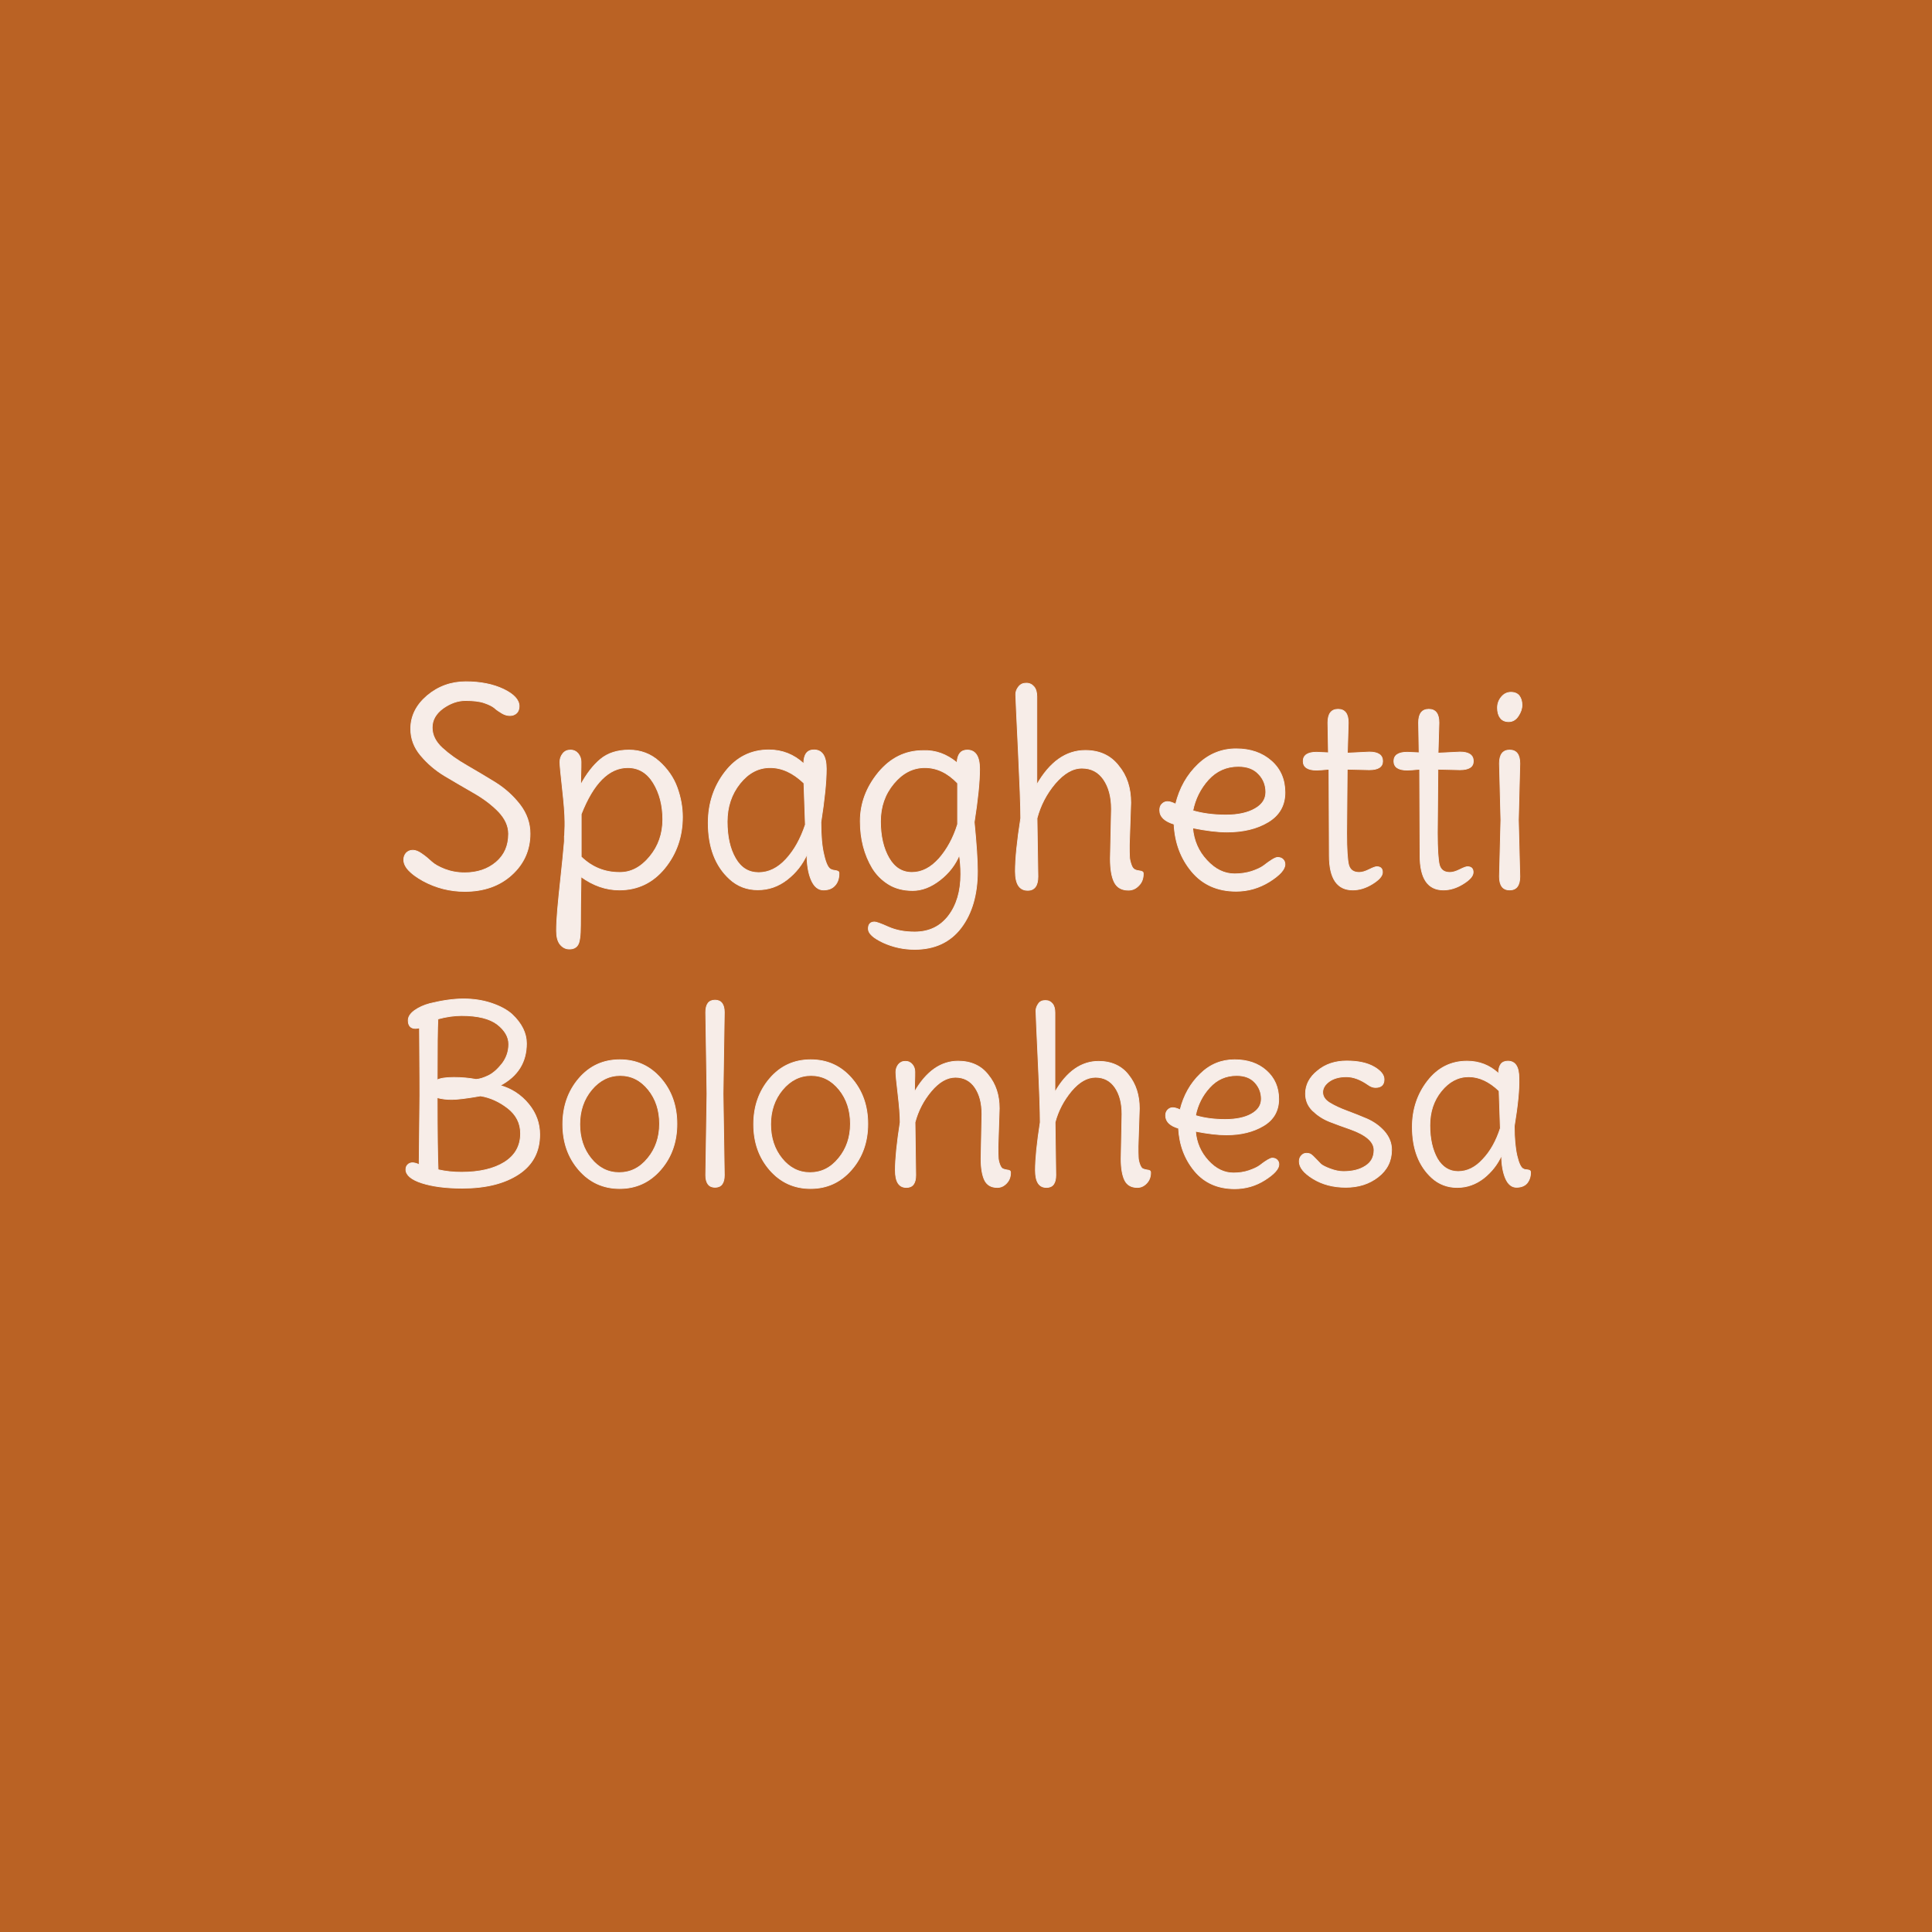 <?xml version="1.0" encoding="utf-8"?>
<!-- Generator: Adobe Illustrator 28.1.0, SVG Export Plug-In . SVG Version: 6.00 Build 0)  -->
<svg version="1.1" id="Layer_1" xmlns="http://www.w3.org/2000/svg" xmlns:xlink="http://www.w3.org/1999/xlink" x="0px" y="0px"
	 viewBox="0 0 1080 1080" style="enable-background:new 0 0 1080 1080;" xml:space="preserve">
<style type="text/css">
	.st0{fill:#BA6224;}
	.st1{enable-background:new    ;}
	.st2{fill:#F7EDE8;}
	.st3{fill:none;stroke:#F7EDE8;stroke-width:0.42;stroke-miterlimit:10;}
</style>
<rect class="st0" width="1080" height="1080"/>
<g>
	<g class="st1">
		<path class="st2" d="M234.3,651.1l0.4-38.7c0-5.1,0-12.3-0.1-21.8c-0.1-9.5-0.1-14.8-0.1-16c-1.1,0.2-1.8,0.3-2.2,0.3
			c-2.7,0-4.1-1.5-4.1-4.5c0-2,1.2-3.8,3.5-5.5c2.4-1.7,5.2-3,8.6-3.9c7-1.7,13.2-2.6,18.8-2.6c5.6,0,10.8,0.8,15.6,2.4
			c4.8,1.6,8.7,3.7,11.5,6.2c5.4,5.1,8.1,10.5,8.1,16.3c0,10.5-4.9,18.3-14.7,23.5c6.4,1.8,11.7,5.3,15.9,10.4
			c4.2,5.1,6.2,10.8,6.2,17c0,9.6-3.9,17-11.8,22.2c-7.9,5.2-18.4,7.8-31.5,7.8c-9.1,0-16.7-1-22.6-2.9c-5.9-1.9-8.9-4.5-8.9-7.5
			c0-1.1,0.3-2,1-2.7c0.7-0.7,1.6-1.1,2.8-1.1C231.9,650.1,233.1,650.4,234.3,651.1z M258,567.7c-4,0-8.4,0.6-13.2,1.9
			c-0.3,4.8-0.4,16.2-0.4,34.1c1.7-0.9,4.8-1.4,9.3-1.4s8.6,0.4,12.4,1.1c1.9-0.1,4.2-0.8,6.9-2.1c2.7-1.3,5.2-3.6,7.7-6.7
			c2.4-3.2,3.7-6.8,3.7-10.9c0-4.1-2.2-7.8-6.4-11.1C273.6,569.3,267,567.7,258,567.7z M258,655.3c10,0,18.1-1.9,24-5.6
			c6-3.8,9-9.1,9-16.1c0-5.7-2.4-10.4-7.1-14.1c-4.8-3.7-9.8-6-15.3-6.9c-7.9,1.4-13.2,2-16.1,2s-5.5-0.3-8.1-1
			c0,19.9,0.2,33.4,0.5,40.3C249.3,654.9,253.6,655.3,258,655.3z"/>
		<path class="st2" d="M346.5,592.4c9.3,0,16.9,3.5,22.9,10.4c6,6.9,9,15.4,9,25.5c0,10-3,18.6-9.1,25.6c-6.1,7-13.7,10.5-22.9,10.5
			c-9.2,0-16.8-3.5-22.8-10.4s-9-15.4-9-25.5c0-10,3-18.6,9-25.6C329.6,595.9,337.2,592.4,346.5,592.4z M362.1,647.5
			c4.4-5.3,6.6-11.8,6.6-19.3c0-7.5-2.1-13.9-6.3-19.1c-4.2-5.2-9.4-7.9-15.7-7.9c-6.2,0-11.6,2.7-16,8c-4.4,5.3-6.6,11.8-6.6,19.3
			c0,7.5,2.1,13.9,6.3,19.1c4.2,5.2,9.4,7.9,15.7,7.9S357.7,652.9,362.1,647.5z"/>
		<path class="st2" d="M404.2,611.4l0.7,45.5c0,4.5-1.7,6.8-5.2,6.8c-3.4,0-5.2-2.3-5.2-6.8l0.7-45.5l-0.7-45.5
			c0-4.5,1.7-6.8,5.2-6.8c3.4,0,5.2,2.3,5.2,6.8L404.2,611.4z"/>
		<path class="st2" d="M453.2,592.4c9.3,0,16.9,3.5,22.9,10.4c6,6.9,9,15.4,9,25.5c0,10-3,18.6-9.1,25.6c-6.1,7-13.7,10.5-22.9,10.5
			c-9.2,0-16.8-3.5-22.8-10.4s-9-15.4-9-25.5c0-10,3-18.6,9-25.6C436.3,595.9,443.9,592.4,453.2,592.4z M468.8,647.5
			c4.4-5.3,6.6-11.8,6.6-19.3c0-7.5-2.1-13.9-6.3-19.1c-4.2-5.2-9.4-7.9-15.7-7.9c-6.2,0-11.6,2.7-16,8c-4.4,5.3-6.6,11.8-6.6,19.3
			c0,7.5,2.1,13.9,6.3,19.1c4.2,5.2,9.4,7.9,15.7,7.9S464.4,652.9,468.8,647.5z"/>
		<path class="st2" d="M558.6,619.6l-0.7,21.3c0,2.5,0,4.5,0.1,5.8c0,1.3,0.3,2.7,0.8,4.1c0.5,1.4,1.1,2.3,1.8,2.6
			c0.7,0.3,1.5,0.5,2.2,0.6c0.8,0.1,1.3,0.2,1.6,0.4c0.3,0.2,0.5,0.5,0.5,1.1c0,2.4-0.7,4.3-2.2,5.9c-1.5,1.6-3.2,2.4-5.2,2.4
			c-3.4,0-5.8-1.4-7.1-4.1c-1.3-2.7-2-6.7-2-11.9l0.5-25c0-6.2-1.3-11.1-3.9-14.9c-2.6-3.8-6.3-5.7-10.9-5.7
			c-4.7,0-9.2,2.6-13.5,7.7s-7.4,11-9.1,17.5l0.4,29.5c0,4.6-1.7,6.9-5.2,6.9c-4.2,0-6.2-3.2-6.2-9.6c0-6.4,0.9-15.3,2.7-26.8
			c0-3.8-0.4-9-1.2-15.7c-0.8-6.7-1.2-10.8-1.2-12.4c0-1.6,0.5-3,1.4-4.2c1-1.2,2.2-1.8,3.9-1.8s2.9,0.6,3.9,1.8
			c1,1.2,1.4,2.6,1.4,4.1c0,1.5,0,3.4-0.1,5.6c0,2.2-0.1,4.1-0.1,5.6c6.6-11.5,14.8-17.2,24.4-17.2c7.2,0,12.9,2.6,16.8,7.7
			C556.6,606,558.6,612.2,558.6,619.6z"/>
		<path class="st2" d="M636.9,619.6l-0.7,21.3c0,2.5,0,4.5,0.1,5.8c0,1.3,0.3,2.7,0.8,4.1c0.5,1.4,1.1,2.3,1.8,2.6
			c0.7,0.3,1.5,0.5,2.2,0.6c0.8,0.1,1.3,0.2,1.6,0.4c0.3,0.2,0.5,0.5,0.5,1.1c0,2.4-0.7,4.3-2.2,5.9c-1.5,1.6-3.2,2.4-5.2,2.4
			c-3.4,0-5.8-1.4-7.1-4.1c-1.3-2.7-2-6.7-2-11.9l0.5-25c0-6.2-1.3-11.1-3.9-14.9c-2.6-3.8-6.3-5.7-10.9-5.7
			c-4.7,0-9.2,2.6-13.5,7.7c-4.3,5.2-7.4,11-9.1,17.5l0.4,29.5c0,4.6-1.7,6.9-5.2,6.9c-4.2,0-6.2-3.2-6.2-9.6
			c0-6.4,0.9-15.3,2.7-26.8c0-6.2-0.4-17.8-1.2-34.8c-0.8-17.1-1.2-26.3-1.2-27.6s0.5-2.6,1.4-3.9s2.2-1.8,3.9-1.8s2.9,0.6,3.9,1.8
			s1.4,2.9,1.4,5v44.4c6.6-11.5,14.8-17.2,24.4-17.2c7.2,0,12.9,2.6,16.8,7.7C634.9,606,636.9,612.2,636.9,619.6z"/>
		<path class="st2" d="M690.1,592.4c7.3,0,13.2,2,17.8,6.1c4.6,4.1,6.9,9.4,6.9,15.9c0,6.5-2.8,11.5-8.5,14.9
			c-5.7,3.4-12.6,5.1-20.8,5.1c-4.7,0-10.5-0.7-17.2-2c0.5,6.3,2.9,11.8,7.1,16.4c4.2,4.6,8.9,6.9,14.1,6.9c3.1,0,5.9-0.4,8.6-1.3
			c2.6-0.9,4.6-1.8,6-2.8c3.6-2.8,6-4.2,7.1-4.2c1.1,0,2,0.3,2.7,1s1,1.5,1,2.5c0,2.5-2.6,5.4-7.8,8.7c-5.2,3.3-10.8,4.9-16.9,4.9
			c-9.4,0-16.9-3.3-22.4-9.9c-5.5-6.6-8.5-14.6-9-23.9c-4.8-1.4-7.2-3.8-7.2-7.1c0-1.4,0.4-2.4,1.2-3.2c0.8-0.8,1.7-1.2,2.8-1.2
			s2.4,0.4,4.1,1.2c2-8.1,5.8-14.8,11.3-20.1C676.4,595,682.8,592.4,690.1,592.4z M684.9,625.8c6.1,0,11-1,14.7-3.1
			c3.7-2.1,5.5-4.9,5.5-8.4c0-3.5-1.2-6.6-3.6-9.2c-2.4-2.6-5.8-3.9-10.2-3.9c-6,0-11,2.2-15.1,6.7c-4.1,4.5-6.7,9.7-7.9,15.7
			C673.3,625.1,678.8,625.8,684.9,625.8z"/>
		<path class="st2" d="M777.9,642.8c0,6.2-2.5,11.2-7.5,15.1c-5,3.9-11,5.8-18.1,5.8c-7,0-13.1-1.6-18.3-4.8
			c-5.2-3.2-7.7-6.4-7.7-9.6c0-1.4,0.4-2.5,1.2-3.3c0.8-0.9,1.7-1.3,2.8-1.3c1,0,1.9,0.2,2.5,0.6c0.6,0.4,1.5,1.2,2.6,2.4
			c1.1,1.2,2.1,2.2,2.9,3c0.9,0.8,2.6,1.7,5.3,2.7c2.7,1,5.1,1.5,7.4,1.5c5,0,9.1-1,12.3-3.1c3.2-2,4.8-5,4.8-8.9
			c0-4.7-4.5-8.6-13.6-11.8c-3.7-1.3-7.4-2.6-11.2-4.1c-3.8-1.5-6.9-3.6-9.6-6.2c-2.6-2.6-3.9-5.7-3.9-9.4c0-4.9,2.2-9.2,6.7-12.8
			c4.4-3.7,9.9-5.5,16.3-5.5c6.4,0,11.5,1.1,15.3,3.3c3.8,2.2,5.6,4.5,5.6,7c0,3-1.6,4.5-4.8,4.5c-1.4,0-2.7-0.5-4.1-1.5
			c-4.3-3-8.3-4.5-12.2-4.5c-3.9,0-7.1,0.9-9.5,2.6s-3.7,3.8-3.7,6.1c0,2.3,1.3,4.3,3.9,5.9c2.6,1.6,5.8,3.1,9.6,4.5
			c3.8,1.4,7.5,2.9,11.3,4.5c3.8,1.7,7,4,9.6,6.9C776.5,635.5,777.9,638.9,777.9,642.8z"/>
		<path class="st2" d="M846.5,629.5c0,6.8,0.5,12.3,1.5,16.6c1,4.3,2.2,6.7,3.5,7.3c0.5,0.3,1.2,0.5,2,0.5c0.8,0.1,1.3,0.2,1.6,0.4
			c0.3,0.2,0.5,0.5,0.5,1.1c0,2.4-0.7,4.4-2,6c-1.3,1.5-3.3,2.3-5.9,2.3c-2.6,0-4.7-1.7-6.1-5c-1.4-3.3-2.2-7.6-2.2-12.9
			c-2.3,5.1-5.6,9.3-10,12.8c-4.4,3.4-9.3,5.2-14.8,5.2c-5.5,0-10.2-1.8-14.2-5.4c-7.2-6.6-10.9-16.1-10.9-28.4
			c0-9.9,2.9-18.5,8.6-25.8s13-11,22-11c6.8,0,12.7,2.3,17.6,6.9c0-4.6,1.7-6.9,5.2-6.9c4.2,0,6.2,3.2,6.2,9.6
			C849.3,609.1,848.4,618,846.5,629.5z M838.7,630.7l-0.7-20.9c-5.4-5.2-11.1-7.9-17-7.9c-5.9,0-11,2.7-15.3,8
			c-4.3,5.3-6.4,11.7-6.4,19.2s1.4,13.6,4.1,18.5c2.8,4.8,6.7,7.3,11.7,7.3c5.1,0,9.7-2.3,13.8-6.8
			C833.2,643.6,836.4,637.8,838.7,630.7z"/>
	</g>
	<g class="st1">
		<path class="st3" d="M234.3,651.1l0.4-38.7c0-5.1,0-12.3-0.1-21.8c-0.1-9.5-0.1-14.8-0.1-16c-1.1,0.2-1.8,0.3-2.2,0.3
			c-2.7,0-4.1-1.5-4.1-4.5c0-2,1.2-3.8,3.5-5.5c2.4-1.7,5.2-3,8.6-3.9c7-1.7,13.2-2.6,18.8-2.6c5.6,0,10.8,0.8,15.6,2.4
			c4.8,1.6,8.7,3.7,11.5,6.2c5.4,5.1,8.1,10.5,8.1,16.3c0,10.5-4.9,18.3-14.7,23.5c6.4,1.8,11.7,5.3,15.9,10.4
			c4.2,5.1,6.2,10.8,6.2,17c0,9.6-3.9,17-11.8,22.2c-7.9,5.2-18.4,7.8-31.5,7.8c-9.1,0-16.7-1-22.6-2.9c-5.9-1.9-8.9-4.5-8.9-7.5
			c0-1.1,0.3-2,1-2.7c0.7-0.7,1.6-1.1,2.8-1.1C231.9,650.1,233.1,650.4,234.3,651.1z M258,567.7c-4,0-8.4,0.6-13.2,1.9
			c-0.3,4.8-0.4,16.2-0.4,34.1c1.7-0.9,4.8-1.4,9.3-1.4s8.6,0.4,12.4,1.1c1.9-0.1,4.2-0.8,6.9-2.1c2.7-1.3,5.2-3.6,7.7-6.7
			c2.4-3.2,3.7-6.8,3.7-10.9c0-4.1-2.2-7.8-6.4-11.1C273.6,569.3,267,567.7,258,567.7z M258,655.3c10,0,18.1-1.9,24-5.6
			c6-3.8,9-9.1,9-16.1c0-5.7-2.4-10.4-7.1-14.1c-4.8-3.7-9.8-6-15.3-6.9c-7.9,1.4-13.2,2-16.1,2s-5.5-0.3-8.1-1
			c0,19.9,0.2,33.4,0.5,40.3C249.3,654.9,253.6,655.3,258,655.3z"/>
		<path class="st3" d="M346.5,592.4c9.3,0,16.9,3.5,22.9,10.4c6,6.9,9,15.4,9,25.5c0,10-3,18.6-9.1,25.6c-6.1,7-13.7,10.5-22.9,10.5
			c-9.2,0-16.8-3.5-22.8-10.4s-9-15.4-9-25.5c0-10,3-18.6,9-25.6C329.6,595.9,337.2,592.4,346.5,592.4z M362.1,647.5
			c4.4-5.3,6.6-11.8,6.6-19.3c0-7.5-2.1-13.9-6.3-19.1c-4.2-5.2-9.4-7.9-15.7-7.9c-6.2,0-11.6,2.7-16,8c-4.4,5.3-6.6,11.8-6.6,19.3
			c0,7.5,2.1,13.9,6.3,19.1c4.2,5.2,9.4,7.9,15.7,7.9S357.7,652.9,362.1,647.5z"/>
		<path class="st3" d="M404.2,611.4l0.7,45.5c0,4.5-1.7,6.8-5.2,6.8c-3.4,0-5.2-2.3-5.2-6.8l0.7-45.5l-0.7-45.5
			c0-4.5,1.7-6.8,5.2-6.8c3.4,0,5.2,2.3,5.2,6.8L404.2,611.4z"/>
		<path class="st3" d="M453.2,592.4c9.3,0,16.9,3.5,22.9,10.4c6,6.9,9,15.4,9,25.5c0,10-3,18.6-9.1,25.6c-6.1,7-13.7,10.5-22.9,10.5
			c-9.2,0-16.8-3.5-22.8-10.4s-9-15.4-9-25.5c0-10,3-18.6,9-25.6C436.3,595.9,443.9,592.4,453.2,592.4z M468.8,647.5
			c4.4-5.3,6.6-11.8,6.6-19.3c0-7.5-2.1-13.9-6.3-19.1c-4.2-5.2-9.4-7.9-15.7-7.9c-6.2,0-11.6,2.7-16,8c-4.4,5.3-6.6,11.8-6.6,19.3
			c0,7.5,2.1,13.9,6.3,19.1c4.2,5.2,9.4,7.9,15.7,7.9S464.4,652.9,468.8,647.5z"/>
		<path class="st3" d="M558.6,619.6l-0.7,21.3c0,2.5,0,4.5,0.1,5.8c0,1.3,0.3,2.7,0.8,4.1c0.5,1.4,1.1,2.3,1.8,2.6
			c0.7,0.3,1.5,0.5,2.2,0.6c0.8,0.1,1.3,0.2,1.6,0.4c0.3,0.2,0.5,0.5,0.5,1.1c0,2.4-0.7,4.3-2.2,5.9c-1.5,1.6-3.2,2.4-5.2,2.4
			c-3.4,0-5.8-1.4-7.1-4.1c-1.3-2.7-2-6.7-2-11.9l0.5-25c0-6.2-1.3-11.1-3.9-14.9c-2.6-3.8-6.3-5.7-10.9-5.7
			c-4.7,0-9.2,2.6-13.5,7.7s-7.4,11-9.1,17.5l0.4,29.5c0,4.6-1.7,6.9-5.2,6.9c-4.2,0-6.2-3.2-6.2-9.6c0-6.4,0.9-15.3,2.7-26.8
			c0-3.8-0.4-9-1.2-15.7c-0.8-6.7-1.2-10.8-1.2-12.4c0-1.6,0.5-3,1.4-4.2c1-1.2,2.2-1.8,3.9-1.8s2.9,0.6,3.9,1.8
			c1,1.2,1.4,2.6,1.4,4.1c0,1.5,0,3.4-0.1,5.6c0,2.2-0.1,4.1-0.1,5.6c6.6-11.5,14.8-17.2,24.4-17.2c7.2,0,12.9,2.6,16.8,7.7
			C556.6,606,558.6,612.2,558.6,619.6z"/>
		<path class="st3" d="M636.9,619.6l-0.7,21.3c0,2.5,0,4.5,0.1,5.8c0,1.3,0.3,2.7,0.8,4.1c0.5,1.4,1.1,2.3,1.8,2.6
			c0.7,0.3,1.5,0.5,2.2,0.6c0.8,0.1,1.3,0.2,1.6,0.4c0.3,0.2,0.5,0.5,0.5,1.1c0,2.4-0.7,4.3-2.2,5.9c-1.5,1.6-3.2,2.4-5.2,2.4
			c-3.4,0-5.8-1.4-7.1-4.1c-1.3-2.7-2-6.7-2-11.9l0.5-25c0-6.2-1.3-11.1-3.9-14.9c-2.6-3.8-6.3-5.7-10.9-5.7
			c-4.7,0-9.2,2.6-13.5,7.7c-4.3,5.2-7.4,11-9.1,17.5l0.4,29.5c0,4.6-1.7,6.9-5.2,6.9c-4.2,0-6.2-3.2-6.2-9.6
			c0-6.4,0.9-15.3,2.7-26.8c0-6.2-0.4-17.8-1.2-34.8c-0.8-17.1-1.2-26.3-1.2-27.6s0.5-2.6,1.4-3.9s2.2-1.8,3.9-1.8s2.9,0.6,3.9,1.8
			s1.4,2.9,1.4,5v44.4c6.6-11.5,14.8-17.2,24.4-17.2c7.2,0,12.9,2.6,16.8,7.7C634.9,606,636.9,612.2,636.9,619.6z"/>
		<path class="st3" d="M690.1,592.4c7.3,0,13.2,2,17.8,6.1c4.6,4.1,6.9,9.4,6.9,15.9c0,6.5-2.8,11.5-8.5,14.9
			c-5.7,3.4-12.6,5.1-20.8,5.1c-4.7,0-10.5-0.7-17.2-2c0.5,6.3,2.9,11.8,7.1,16.4c4.2,4.6,8.9,6.9,14.1,6.9c3.1,0,5.9-0.4,8.6-1.3
			c2.6-0.9,4.6-1.8,6-2.8c3.6-2.8,6-4.2,7.1-4.2c1.1,0,2,0.3,2.7,1s1,1.5,1,2.5c0,2.5-2.6,5.4-7.8,8.7c-5.2,3.3-10.8,4.9-16.9,4.9
			c-9.4,0-16.9-3.3-22.4-9.9c-5.5-6.6-8.5-14.6-9-23.9c-4.8-1.4-7.2-3.8-7.2-7.1c0-1.4,0.4-2.4,1.2-3.2c0.8-0.8,1.7-1.2,2.8-1.2
			s2.4,0.4,4.1,1.2c2-8.1,5.8-14.8,11.3-20.1C676.4,595,682.8,592.4,690.1,592.4z M684.9,625.8c6.1,0,11-1,14.7-3.1
			c3.7-2.1,5.5-4.9,5.5-8.4c0-3.5-1.2-6.6-3.6-9.2c-2.4-2.6-5.8-3.9-10.2-3.9c-6,0-11,2.2-15.1,6.7c-4.1,4.5-6.7,9.7-7.9,15.7
			C673.3,625.1,678.8,625.8,684.9,625.8z"/>
		<path class="st3" d="M777.9,642.8c0,6.2-2.5,11.2-7.5,15.1c-5,3.9-11,5.8-18.1,5.8c-7,0-13.1-1.6-18.3-4.8
			c-5.2-3.2-7.7-6.4-7.7-9.6c0-1.4,0.4-2.5,1.2-3.3c0.8-0.9,1.7-1.3,2.8-1.3c1,0,1.9,0.2,2.5,0.6c0.6,0.4,1.5,1.2,2.6,2.4
			c1.1,1.2,2.1,2.2,2.9,3c0.9,0.8,2.6,1.7,5.3,2.7c2.7,1,5.1,1.5,7.4,1.5c5,0,9.1-1,12.3-3.1c3.2-2,4.8-5,4.8-8.9
			c0-4.7-4.5-8.6-13.6-11.8c-3.7-1.3-7.4-2.6-11.2-4.1c-3.8-1.5-6.9-3.6-9.6-6.2c-2.6-2.6-3.9-5.7-3.9-9.4c0-4.9,2.2-9.2,6.7-12.8
			c4.4-3.7,9.9-5.5,16.3-5.5c6.4,0,11.5,1.1,15.3,3.3c3.8,2.2,5.6,4.5,5.6,7c0,3-1.6,4.5-4.8,4.5c-1.4,0-2.7-0.5-4.1-1.5
			c-4.3-3-8.3-4.5-12.2-4.5c-3.9,0-7.1,0.9-9.5,2.6s-3.7,3.8-3.7,6.1c0,2.3,1.3,4.3,3.9,5.9c2.6,1.6,5.8,3.1,9.6,4.5
			c3.8,1.4,7.5,2.9,11.3,4.5c3.8,1.7,7,4,9.6,6.9C776.5,635.5,777.9,638.9,777.9,642.8z"/>
		<path class="st3" d="M846.5,629.5c0,6.8,0.5,12.3,1.5,16.6c1,4.3,2.2,6.7,3.5,7.3c0.5,0.3,1.2,0.5,2,0.5c0.8,0.1,1.3,0.2,1.6,0.4
			c0.3,0.2,0.5,0.5,0.5,1.1c0,2.4-0.7,4.4-2,6c-1.3,1.5-3.3,2.3-5.9,2.3c-2.6,0-4.7-1.7-6.1-5c-1.4-3.3-2.2-7.6-2.2-12.9
			c-2.3,5.1-5.6,9.3-10,12.8c-4.4,3.4-9.3,5.2-14.8,5.2c-5.5,0-10.2-1.8-14.2-5.4c-7.2-6.6-10.9-16.1-10.9-28.4
			c0-9.9,2.9-18.5,8.6-25.8s13-11,22-11c6.8,0,12.7,2.3,17.6,6.9c0-4.6,1.7-6.9,5.2-6.9c4.2,0,6.2,3.2,6.2,9.6
			C849.3,609.1,848.4,618,846.5,629.5z M838.7,630.7l-0.7-20.9c-5.4-5.2-11.1-7.9-17-7.9c-5.9,0-11,2.7-15.3,8
			c-4.3,5.3-6.4,11.7-6.4,19.2s1.4,13.6,4.1,18.5c2.8,4.8,6.7,7.3,11.7,7.3c5.1,0,9.7-2.3,13.8-6.8
			C833.2,643.6,836.4,637.8,838.7,630.7z"/>
	</g>
	<g class="st1">
		<path class="st2" d="M296.3,466c0,9.1-3.4,16.8-10.2,23c-6.8,6.2-15.6,9.3-26.3,9.3c-8.3,0-16.1-2-23.3-5.9
			c-7.2-4-10.8-7.9-10.8-11.8c0-1.5,0.5-2.8,1.4-3.8c1-1,2.2-1.5,3.7-1.5c1.5,0,3.2,0.7,5,2c1.9,1.3,3.6,2.7,5.3,4.3
			c1.7,1.6,4.2,3,7.5,4.3c3.4,1.3,7.1,2,11.2,2c7,0,12.9-2,17.5-5.9c4.7-4,7-9.2,7-15.9c0-4.4-1.9-8.5-5.6-12.4
			c-3.8-3.9-8.3-7.3-13.7-10.4c-5.4-3.1-10.7-6.2-16.1-9.4c-5.4-3.2-9.9-7.1-13.7-11.6c-3.8-4.5-5.6-9.5-5.6-14.9
			c0-7.1,3.1-13.3,9.2-18.5c6.2-5.2,13.4-7.8,21.6-7.8c8.2,0,15.2,1.4,21.1,4.2c5.8,2.8,8.7,6,8.7,9.5c0,1.6-0.5,2.9-1.4,3.8
			c-1,0.9-2.2,1.4-3.7,1.4c-1.5,0-3-0.4-4.5-1.3c-1.5-0.9-2.9-1.8-4.1-2.9c-1.3-1.1-3.2-2-5.8-2.9c-2.6-0.9-6.1-1.3-10.5-1.3
			c-4.4,0-8.5,1.5-12.6,4.4c-4,3-6,6.5-6,10.7c0,4.2,1.9,8,5.6,11.4c3.8,3.5,8.3,6.7,13.7,9.8c5.4,3.1,10.7,6.3,16.1,9.6
			c5.4,3.4,9.9,7.5,13.7,12.4C294.4,454.8,296.3,460.1,296.3,466z"/>
		<path class="st2" d="M315.6,467.5l0.2-5.7v-2.4c0-4.2-0.5-10.4-1.4-18.5S313,427.8,313,426c0-1.8,0.5-3.3,1.6-4.7
			c1.1-1.4,2.5-2,4.3-2c1.8,0,3.2,0.7,4.3,2c1.1,1.4,1.6,2.9,1.6,4.6c0,1.7,0,3.8-0.1,6.4c-0.1,2.6-0.1,4.7-0.1,6.4
			c3.3-6.1,7-10.9,11.1-14.3c4.1-3.4,9.4-5.1,15.9-5.1c6.5,0,12.1,2.1,16.8,6.3c4.7,4.2,8.1,9.1,10.1,14.6c2,5.5,3,11,3,16.5
			c0,10.9-3.3,20.5-9.9,28.6c-6.6,8.1-15.1,12.2-25.4,12.2c-7.5,0-14.6-2.5-21.4-7.4c-0.2,12.1-0.3,21.1-0.3,27s-0.5,9.6-1.5,11.1
			c-1,1.6-2.6,2.3-4.7,2.3c-2.1,0-3.8-0.9-5.2-2.6c-1.4-1.8-2-4.3-2-7.6c0-3.3,0.2-7.2,0.6-11.8c0.4-4.6,1-10.6,1.8-18
			c0.8-7.5,1.5-14.2,2-20.2V467.5z M363.2,478.9c4.9-5.9,7.3-12.9,7.3-20.8s-1.8-14.8-5.3-20.5c-3.5-5.7-8.3-8.5-14.3-8.5
			c-10.5,0-19.2,8.7-26,26V479c6,5.8,13.1,8.7,21.4,8.7C352.7,487.8,358.3,484.8,363.2,478.9z"/>
	</g>
	<g class="st1">
		<path class="st3" d="M296.3,466c0,9.1-3.4,16.8-10.2,23c-6.8,6.2-15.6,9.3-26.3,9.3c-8.3,0-16.1-2-23.3-5.9
			c-7.2-4-10.8-7.9-10.8-11.8c0-1.5,0.5-2.8,1.4-3.8c1-1,2.2-1.5,3.7-1.5c1.5,0,3.2,0.7,5,2c1.9,1.3,3.6,2.7,5.3,4.3
			c1.7,1.6,4.2,3,7.5,4.3c3.4,1.3,7.1,2,11.2,2c7,0,12.9-2,17.5-5.9c4.7-4,7-9.2,7-15.9c0-4.4-1.9-8.5-5.6-12.4
			c-3.8-3.9-8.3-7.3-13.7-10.4c-5.4-3.1-10.7-6.2-16.1-9.4c-5.4-3.2-9.9-7.1-13.7-11.6c-3.8-4.5-5.6-9.5-5.6-14.9
			c0-7.1,3.1-13.3,9.2-18.5c6.2-5.2,13.4-7.8,21.6-7.8c8.2,0,15.2,1.4,21.1,4.2c5.8,2.8,8.7,6,8.7,9.5c0,1.6-0.5,2.9-1.4,3.8
			c-1,0.9-2.2,1.4-3.7,1.4c-1.5,0-3-0.4-4.5-1.3c-1.5-0.9-2.9-1.8-4.1-2.9c-1.3-1.1-3.2-2-5.8-2.9c-2.6-0.9-6.1-1.3-10.5-1.3
			c-4.4,0-8.5,1.5-12.6,4.4c-4,3-6,6.5-6,10.7c0,4.2,1.9,8,5.6,11.4c3.8,3.5,8.3,6.7,13.7,9.8c5.4,3.1,10.7,6.3,16.1,9.6
			c5.4,3.4,9.9,7.5,13.7,12.4C294.4,454.8,296.3,460.1,296.3,466z"/>
		<path class="st3" d="M315.6,467.5l0.2-5.7v-2.4c0-4.2-0.5-10.4-1.4-18.5S313,427.8,313,426c0-1.8,0.5-3.3,1.6-4.7
			c1.1-1.4,2.5-2,4.3-2c1.8,0,3.2,0.7,4.3,2c1.1,1.4,1.6,2.9,1.6,4.6c0,1.7,0,3.8-0.1,6.4c-0.1,2.6-0.1,4.7-0.1,6.4
			c3.3-6.1,7-10.9,11.1-14.3c4.1-3.4,9.4-5.1,15.9-5.1c6.5,0,12.1,2.1,16.8,6.3c4.7,4.2,8.1,9.1,10.1,14.6c2,5.5,3,11,3,16.5
			c0,10.9-3.3,20.5-9.9,28.6c-6.6,8.1-15.1,12.2-25.4,12.2c-7.5,0-14.6-2.5-21.4-7.4c-0.2,12.1-0.3,21.1-0.3,27s-0.5,9.6-1.5,11.1
			c-1,1.6-2.6,2.3-4.7,2.3c-2.1,0-3.8-0.9-5.2-2.6c-1.4-1.8-2-4.3-2-7.6c0-3.3,0.2-7.2,0.6-11.8c0.4-4.6,1-10.6,1.8-18
			c0.8-7.5,1.5-14.2,2-20.2V467.5z M363.2,478.9c4.9-5.9,7.3-12.9,7.3-20.8s-1.8-14.8-5.3-20.5c-3.5-5.7-8.3-8.5-14.3-8.5
			c-10.5,0-19.2,8.7-26,26V479c6,5.8,13.1,8.7,21.4,8.7C352.7,487.8,358.3,484.8,363.2,478.9z"/>
	</g>
	<g class="st1">
		<path class="st2" d="M458.9,459.6c0,7.5,0.5,13.7,1.7,18.4c1.1,4.8,2.4,7.4,3.9,8c0.6,0.3,1.3,0.5,2.2,0.6
			c0.9,0.1,1.5,0.3,1.8,0.5c0.4,0.2,0.5,0.6,0.5,1.2c0,2.7-0.7,4.9-2.2,6.6c-1.5,1.7-3.6,2.6-6.5,2.6c-2.9,0-5.2-1.9-6.8-5.6
			c-1.6-3.7-2.4-8.5-2.4-14.3c-2.5,5.6-6.2,10.3-11.1,14.1c-4.9,3.8-10.3,5.7-16.4,5.7c-6.1,0-11.3-2-15.7-6c-8-7.3-12-17.8-12-31.4
			c0-10.9,3.2-20.5,9.5-28.6c6.3-8.1,14.4-12.2,24.4-12.2c7.5,0,14,2.6,19.5,7.7c0-5.1,1.9-7.7,5.7-7.7c4.6,0,6.9,3.5,6.9,10.6
			S460.9,446.9,458.9,459.6z M450.2,461l-0.8-23.2c-6-5.8-12.3-8.7-18.9-8.7c-6.6,0-12.2,3-16.9,8.9c-4.7,5.9-7.1,13-7.1,21.3
			s1.5,15.1,4.6,20.5c3.1,5.4,7.4,8,13,8c5.6,0,10.7-2.5,15.3-7.5C444.1,475.2,447.6,468.8,450.2,461z"/>
	</g>
	<g class="st1">
		<path class="st3" d="M458.9,459.6c0,7.5,0.5,13.7,1.7,18.4c1.1,4.8,2.4,7.4,3.9,8c0.6,0.3,1.3,0.5,2.2,0.6
			c0.9,0.1,1.5,0.3,1.8,0.5c0.4,0.2,0.5,0.6,0.5,1.2c0,2.7-0.7,4.9-2.2,6.6c-1.5,1.7-3.6,2.6-6.5,2.6c-2.9,0-5.2-1.9-6.8-5.6
			c-1.6-3.7-2.4-8.5-2.4-14.3c-2.5,5.6-6.2,10.3-11.1,14.1c-4.9,3.8-10.3,5.7-16.4,5.7c-6.1,0-11.3-2-15.7-6c-8-7.3-12-17.8-12-31.4
			c0-10.9,3.2-20.5,9.5-28.6c6.3-8.1,14.4-12.2,24.4-12.2c7.5,0,14,2.6,19.5,7.7c0-5.1,1.9-7.7,5.7-7.7c4.6,0,6.9,3.5,6.9,10.6
			S460.9,446.9,458.9,459.6z M450.2,461l-0.8-23.2c-6-5.8-12.3-8.7-18.9-8.7c-6.6,0-12.2,3-16.9,8.9c-4.7,5.9-7.1,13-7.1,21.3
			s1.5,15.1,4.6,20.5c3.1,5.4,7.4,8,13,8c5.6,0,10.7-2.5,15.3-7.5C444.1,475.2,447.6,468.8,450.2,461z"/>
	</g>
	<g class="st1">
		<path class="st2" d="M535,426.4c0.2-4.7,2.1-7.1,5.7-7.1c4.6,0,6.9,3.5,6.9,10.6s-1,17-3,29.7c1.2,12.2,1.8,21.4,1.8,27.4
			c0,13.1-3.1,23.7-9.2,31.7s-14.8,12-25.9,12c-6.2,0-12.1-1.3-17.6-3.8c-5.5-2.6-8.3-5.1-8.3-7.7c0-2.6,1.2-3.8,3.5-3.8
			c0.9,0,3.5,0.9,7.7,2.8c4.3,1.9,9.1,2.8,14.7,2.8c8,0,14.3-3,18.9-9c4.6-6,6.9-13.8,6.9-23.3c0-3.9-0.3-7.5-0.8-10.8
			c-2.2,5.4-5.8,10.1-10.8,14c-5,3.9-10.1,5.9-15.3,5.9c-5.3,0-9.8-1.2-13.5-3.5c-3.7-2.3-6.7-5.3-9-9c-4.5-7.5-6.8-16.3-6.8-26.2
			c0-10,3.4-19,10.1-27.2c6.8-8.2,15.1-12.3,25-12.3C523.1,419.3,529.3,421.7,535,426.4z M535.3,460.8v-23
			c-5.5-5.8-11.6-8.7-18.3-8.7c-6.7,0-12.5,3-17.4,8.9c-5,6-7.4,13-7.4,21.2c0,8.2,1.6,15,4.7,20.4c3.1,5.4,7.4,8.1,12.9,8.1
			c5.5,0,10.5-2.6,15.1-7.7C529.3,475,532.9,468.6,535.3,460.8z"/>
		<path class="st2" d="M632.1,448.7l-0.8,23.6c0,2.8,0,4.9,0.1,6.4c0,1.5,0.4,3,0.9,4.5c0.5,1.6,1.2,2.5,2,2.9
			c0.8,0.4,1.6,0.6,2.5,0.7c0.9,0.1,1.5,0.3,1.8,0.5c0.4,0.2,0.5,0.6,0.5,1.2c0,2.6-0.8,4.8-2.5,6.5c-1.7,1.8-3.6,2.6-5.8,2.6
			c-3.8,0-6.4-1.5-7.9-4.5c-1.5-3-2.2-7.4-2.2-13.2l0.6-27.7c0-6.8-1.5-12.3-4.4-16.5c-2.9-4.2-6.9-6.3-12.1-6.3
			c-5.2,0-10.1,2.9-15,8.6c-4.8,5.7-8.2,12.2-10.1,19.4l0.5,32.6c0,5.1-1.9,7.7-5.7,7.7c-4.6,0-6.9-3.5-6.9-10.6s1-17,3-29.7
			c0-6.8-0.5-19.7-1.4-38.6c-0.9-18.9-1.4-29.1-1.4-30.6s0.5-2.9,1.6-4.3s2.5-2,4.3-2c1.8,0,3.2,0.7,4.3,2s1.6,3.2,1.6,5.5v49.2
			c7.3-12.7,16.3-19.1,27.1-19.1c8,0,14.2,2.9,18.6,8.6C629.9,433.6,632.1,440.5,632.1,448.7z"/>
		<path class="st2" d="M691,418.6c8.1,0,14.6,2.3,19.7,6.8c5.1,4.5,7.6,10.4,7.6,17.6s-3.1,12.7-9.4,16.5c-6.3,3.8-14,5.6-23.1,5.6
			c-5.2,0-11.6-0.8-19.1-2.3c0.6,7,3.2,13.1,7.9,18.1c4.7,5.1,9.8,7.6,15.6,7.6c3.4,0,6.6-0.5,9.5-1.4c2.9-1,5.1-2,6.6-3.1
			c4-3.1,6.6-4.7,7.9-4.7c1.3,0,2.3,0.4,3,1.1c0.8,0.8,1.1,1.7,1.1,2.8c0,2.8-2.9,6-8.6,9.6c-5.8,3.6-12,5.4-18.7,5.4
			c-10.4,0-18.7-3.7-24.8-11c-6.1-7.3-9.4-16.1-9.9-26.5c-5.3-1.6-8-4.2-8-7.8c0-1.5,0.4-2.7,1.3-3.5c0.9-0.9,1.9-1.3,3.1-1.3
			c1.2,0,2.7,0.5,4.5,1.4c2.2-9,6.4-16.4,12.6-22.3C675.8,421.5,682.9,418.6,691,418.6z M685.3,455.6c6.8,0,12.2-1.2,16.2-3.5
			c4.1-2.3,6.1-5.4,6.1-9.3c0-3.9-1.3-7.3-4-10.1c-2.7-2.9-6.4-4.3-11.4-4.3c-6.6,0-12.2,2.5-16.7,7.4c-4.5,5-7.4,10.8-8.7,17.4
			C672.3,454.8,678.5,455.6,685.3,455.6z"/>
		<path class="st2" d="M753.1,430l-0.3,35.6c0,9.1,0.4,15.1,1.1,17.9c0.8,2.8,2.7,4.2,5.9,4.2c1.5,0,3.3-0.5,5.5-1.6
			c2.2-1.1,3.6-1.6,4.3-1.6c2.1,0,3.2,1,3.2,3.1c0,2.1-1.9,4.2-5.6,6.5c-3.7,2.3-7.4,3.4-11,3.4c-8.7,0-13.1-6.4-13.1-19.2
			l-0.2-48.3c-3.3,0.3-5.6,0.5-6.9,0.5c-5,0-7.5-1.7-7.5-5c0-3.3,2.5-5,7.5-5c0.4,0,2.6,0.1,6.6,0.3l-0.3-16.8c0-5,1.9-7.5,5.7-7.5
			c3.8,0,5.7,2.5,5.7,7.5l-0.5,17l12.2-0.6c5,0,7.5,1.7,7.5,5.1c0,3.2-2.5,4.8-7.5,4.8C764.7,430.3,760.6,430.2,753.1,430z"/>
		<path class="st2" d="M803.8,430l-0.3,35.6c0,9.1,0.4,15.1,1.1,17.9c0.8,2.8,2.7,4.2,5.9,4.2c1.5,0,3.3-0.5,5.5-1.6
			c2.2-1.1,3.6-1.6,4.3-1.6c2.1,0,3.2,1,3.2,3.1c0,2.1-1.9,4.2-5.6,6.5c-3.7,2.3-7.4,3.4-11,3.4c-8.7,0-13.1-6.4-13.1-19.2
			l-0.2-48.3c-3.3,0.3-5.6,0.5-6.9,0.5c-5,0-7.5-1.7-7.5-5c0-3.3,2.5-5,7.5-5c0.4,0,2.6,0.1,6.6,0.3l-0.3-16.8c0-5,1.9-7.5,5.7-7.5
			c3.8,0,5.7,2.5,5.7,7.5l-0.5,17l12.2-0.6c5,0,7.5,1.7,7.5,5.1c0,3.2-2.5,4.8-7.5,4.8C815.4,430.3,811.2,430.2,803.8,430z"/>
		<path class="st2" d="M844.6,387c2.1,0,3.7,0.7,4.7,2c1,1.4,1.5,3.1,1.5,5.1c0,2.1-0.7,4.1-2.1,6.2c-1.4,2.1-3.2,3.1-5.3,3.1
			c-2.1,0-3.7-0.7-4.7-2.1c-1.1-1.4-1.6-3.3-1.6-5.6c0-2.3,0.7-4.3,2.2-6.1C840.7,387.9,842.5,387,844.6,387z M848.8,458.4l0.8,31.6
			c0,5-1.9,7.5-5.7,7.5c-3.8,0-5.7-2.5-5.7-7.5l0.8-31.6l-0.8-31.6c0-5,1.9-7.5,5.7-7.5c3.8,0,5.7,2.5,5.7,7.5L848.8,458.4z"/>
	</g>
	<g class="st1">
		<path class="st3" d="M535,426.4c0.2-4.7,2.1-7.1,5.7-7.1c4.6,0,6.9,3.5,6.9,10.6s-1,17-3,29.7c1.2,12.2,1.8,21.4,1.8,27.4
			c0,13.1-3.1,23.7-9.2,31.7s-14.8,12-25.9,12c-6.2,0-12.1-1.3-17.6-3.8c-5.5-2.6-8.3-5.1-8.3-7.7c0-2.6,1.2-3.8,3.5-3.8
			c0.9,0,3.5,0.9,7.7,2.8c4.3,1.9,9.1,2.8,14.7,2.8c8,0,14.3-3,18.9-9c4.6-6,6.9-13.8,6.9-23.3c0-3.9-0.3-7.5-0.8-10.8
			c-2.2,5.4-5.8,10.1-10.8,14c-5,3.9-10.1,5.9-15.3,5.9c-5.3,0-9.8-1.2-13.5-3.5c-3.7-2.3-6.7-5.3-9-9c-4.5-7.5-6.8-16.3-6.8-26.2
			c0-10,3.4-19,10.1-27.2c6.8-8.2,15.1-12.3,25-12.3C523.1,419.3,529.3,421.7,535,426.4z M535.3,460.8v-23
			c-5.5-5.8-11.6-8.7-18.3-8.7c-6.7,0-12.5,3-17.4,8.9c-5,6-7.4,13-7.4,21.2c0,8.2,1.6,15,4.7,20.4c3.1,5.4,7.4,8.1,12.9,8.1
			c5.5,0,10.5-2.6,15.1-7.7C529.3,475,532.9,468.6,535.3,460.8z"/>
		<path class="st3" d="M632.1,448.7l-0.8,23.6c0,2.8,0,4.9,0.1,6.4c0,1.5,0.4,3,0.9,4.5c0.5,1.6,1.2,2.5,2,2.9
			c0.8,0.4,1.6,0.6,2.5,0.7c0.9,0.1,1.5,0.3,1.8,0.5c0.4,0.2,0.5,0.6,0.5,1.2c0,2.6-0.8,4.8-2.5,6.5c-1.7,1.8-3.6,2.6-5.8,2.6
			c-3.8,0-6.4-1.5-7.9-4.5c-1.5-3-2.2-7.4-2.2-13.2l0.6-27.7c0-6.8-1.5-12.3-4.4-16.5c-2.9-4.2-6.9-6.3-12.1-6.3
			c-5.2,0-10.1,2.9-15,8.6c-4.8,5.7-8.2,12.2-10.1,19.4l0.5,32.6c0,5.1-1.9,7.7-5.7,7.7c-4.6,0-6.9-3.5-6.9-10.6s1-17,3-29.7
			c0-6.8-0.5-19.7-1.4-38.6c-0.9-18.9-1.4-29.1-1.4-30.6s0.5-2.9,1.6-4.3s2.5-2,4.3-2c1.8,0,3.2,0.7,4.3,2s1.6,3.2,1.6,5.5v49.2
			c7.3-12.7,16.3-19.1,27.1-19.1c8,0,14.2,2.9,18.6,8.6C629.9,433.6,632.1,440.5,632.1,448.7z"/>
		<path class="st3" d="M691,418.6c8.1,0,14.6,2.3,19.7,6.8c5.1,4.5,7.6,10.4,7.6,17.6s-3.1,12.7-9.4,16.5c-6.3,3.8-14,5.6-23.1,5.6
			c-5.2,0-11.6-0.8-19.1-2.3c0.6,7,3.2,13.1,7.9,18.1c4.7,5.1,9.8,7.6,15.6,7.6c3.4,0,6.6-0.5,9.5-1.4c2.9-1,5.1-2,6.6-3.1
			c4-3.1,6.6-4.7,7.9-4.7c1.3,0,2.3,0.4,3,1.1c0.8,0.8,1.1,1.7,1.1,2.8c0,2.8-2.9,6-8.6,9.6c-5.8,3.6-12,5.4-18.7,5.4
			c-10.4,0-18.7-3.7-24.8-11c-6.1-7.3-9.4-16.1-9.9-26.5c-5.3-1.6-8-4.2-8-7.8c0-1.5,0.4-2.7,1.3-3.5c0.9-0.9,1.9-1.3,3.1-1.3
			c1.2,0,2.7,0.5,4.5,1.4c2.2-9,6.4-16.4,12.6-22.3C675.8,421.5,682.9,418.6,691,418.6z M685.3,455.6c6.8,0,12.2-1.2,16.2-3.5
			c4.1-2.3,6.1-5.4,6.1-9.3c0-3.9-1.3-7.3-4-10.1c-2.7-2.9-6.4-4.3-11.4-4.3c-6.6,0-12.2,2.5-16.7,7.4c-4.5,5-7.4,10.8-8.7,17.4
			C672.3,454.8,678.5,455.6,685.3,455.6z"/>
		<path class="st3" d="M753.1,430l-0.3,35.6c0,9.1,0.4,15.1,1.1,17.9c0.8,2.8,2.7,4.2,5.9,4.2c1.5,0,3.3-0.5,5.5-1.6
			c2.2-1.1,3.6-1.6,4.3-1.6c2.1,0,3.2,1,3.2,3.1c0,2.1-1.9,4.2-5.6,6.5c-3.7,2.3-7.4,3.4-11,3.4c-8.7,0-13.1-6.4-13.1-19.2
			l-0.2-48.3c-3.3,0.3-5.6,0.5-6.9,0.5c-5,0-7.5-1.7-7.5-5c0-3.3,2.5-5,7.5-5c0.4,0,2.6,0.1,6.6,0.3l-0.3-16.8c0-5,1.9-7.5,5.7-7.5
			c3.8,0,5.7,2.5,5.7,7.5l-0.5,17l12.2-0.6c5,0,7.5,1.7,7.5,5.1c0,3.2-2.5,4.8-7.5,4.8C764.7,430.3,760.6,430.2,753.1,430z"/>
		<path class="st3" d="M803.8,430l-0.3,35.6c0,9.1,0.4,15.1,1.1,17.9c0.8,2.8,2.7,4.2,5.9,4.2c1.5,0,3.3-0.5,5.5-1.6
			c2.2-1.1,3.6-1.6,4.3-1.6c2.1,0,3.2,1,3.2,3.1c0,2.1-1.9,4.2-5.6,6.5c-3.7,2.3-7.4,3.4-11,3.4c-8.7,0-13.1-6.4-13.1-19.2
			l-0.2-48.3c-3.3,0.3-5.6,0.5-6.9,0.5c-5,0-7.5-1.7-7.5-5c0-3.3,2.5-5,7.5-5c0.4,0,2.6,0.1,6.6,0.3l-0.3-16.8c0-5,1.9-7.5,5.7-7.5
			c3.8,0,5.7,2.5,5.7,7.5l-0.5,17l12.2-0.6c5,0,7.5,1.7,7.5,5.1c0,3.2-2.5,4.8-7.5,4.8C815.4,430.3,811.2,430.2,803.8,430z"/>
		<path class="st3" d="M844.6,387c2.1,0,3.7,0.7,4.7,2c1,1.4,1.5,3.1,1.5,5.1c0,2.1-0.7,4.1-2.1,6.2c-1.4,2.1-3.2,3.1-5.3,3.1
			c-2.1,0-3.7-0.7-4.7-2.1c-1.1-1.4-1.6-3.3-1.6-5.6c0-2.3,0.7-4.3,2.2-6.1C840.7,387.9,842.5,387,844.6,387z M848.8,458.4l0.8,31.6
			c0,5-1.9,7.5-5.7,7.5c-3.8,0-5.7-2.5-5.7-7.5l0.8-31.6l-0.8-31.6c0-5,1.9-7.5,5.7-7.5c3.8,0,5.7,2.5,5.7,7.5L848.8,458.4z"/>
	</g>
</g>
</svg>
